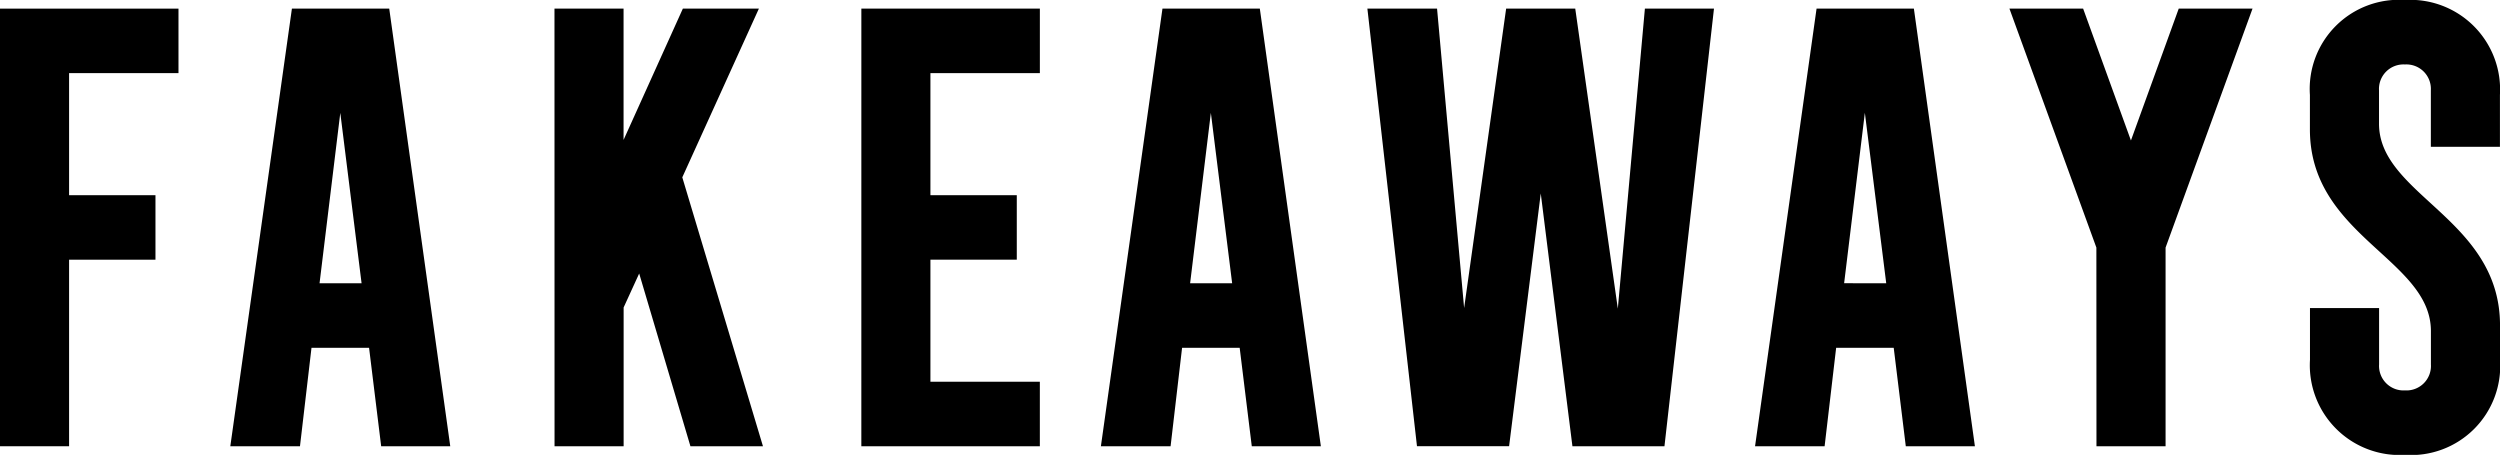 <svg id="Component_245_1" data-name="Component 245 – 1" xmlns="http://www.w3.org/2000/svg" width="111.565" height="20.3" viewBox="0 0 111.565 20.3">
  <g id="Group_747" data-name="Group 747">
    <path id="Path_1748" data-name="Path 1748" d="M390.079-971.248h7.965v2.878h-4.882v5.448h3.855v2.878h-3.855v8.325h-3.083Z" transform="translate(-390.079 971.633)"/>
    <path id="Path_1749" data-name="Path 1749" d="M403.106-971.248h4.343l2.723,19.529h-3.083l-.54-4.394H403.98l-.514,4.394h-3.109Zm3.109,12.257-.95-7.606-.926,7.606Z" transform="translate(-390.079 971.633)"/>
    <path id="Path_1750" data-name="Path 1750" d="M414.823-971.248h3.083v5.859l2.646-5.859h3.393l-3.418,7.529,3.6,12h-3.237l-2.287-7.709-.694,1.516v6.193h-3.083Z" transform="translate(-390.079 971.633)"/>
    <path id="Path_1751" data-name="Path 1751" d="M428.518-971.248h7.966v2.878H431.6v5.448h3.854v2.878H431.6v5.447h4.883v2.878h-7.966Z" transform="translate(-390.079 971.633)"/>
    <path id="Path_1752" data-name="Path 1752" d="M441.955-971.248H446.3l2.724,19.529h-3.083l-.54-4.394h-2.57l-.513,4.394h-3.11Zm3.11,12.257-.95-7.606-.926,7.606Z" transform="translate(-390.079 971.633)"/>
    <path id="Path_1753" data-name="Path 1753" d="M451.1-971.248h3.109l1.208,13.362,1.875-13.362h3.084l1.9,13.388,1.208-13.388h3.083l-2.21,19.529H460.25L458.837-963l-1.413,11.28h-4.111Z" transform="translate(-390.079 971.633)"/>
    <path id="Path_1754" data-name="Path 1754" d="M471.145-971.248h4.343l2.723,19.529h-3.084l-.539-4.394h-2.569l-.515,4.394H468.4Zm3.109,12.257L473.3-966.6l-.925,7.606Z" transform="translate(-390.079 971.633)"/>
    <path id="Path_1755" data-name="Path 1755" d="M483.632-960.584l-3.88-10.664h3.289l2.133,5.884,2.133-5.884H490.6l-3.88,10.664v8.865h-3.084Z" transform="translate(-390.079 971.633)"/>
    <path id="Path_1756" data-name="Path 1756" d="M493.164-955.574v-2.312h3.084v2.518a1.093,1.093,0,0,0,1.157,1.157,1.093,1.093,0,0,0,1.156-1.157v-1.49c0-3.212-5.4-4.24-5.4-8.994v-1.541a3.979,3.979,0,0,1,4.241-4.24,4.005,4.005,0,0,1,4.239,4.24v2.312h-3.083V-967.6a1.093,1.093,0,0,0-1.156-1.156,1.093,1.093,0,0,0-1.157,1.156v1.49c0,3.187,5.4,4.24,5.4,8.994v1.541a3.979,3.979,0,0,1-4.239,4.241A4.007,4.007,0,0,1,493.164-955.574Z" transform="translate(-390.079 971.633)"/>
  </g>
</svg>

